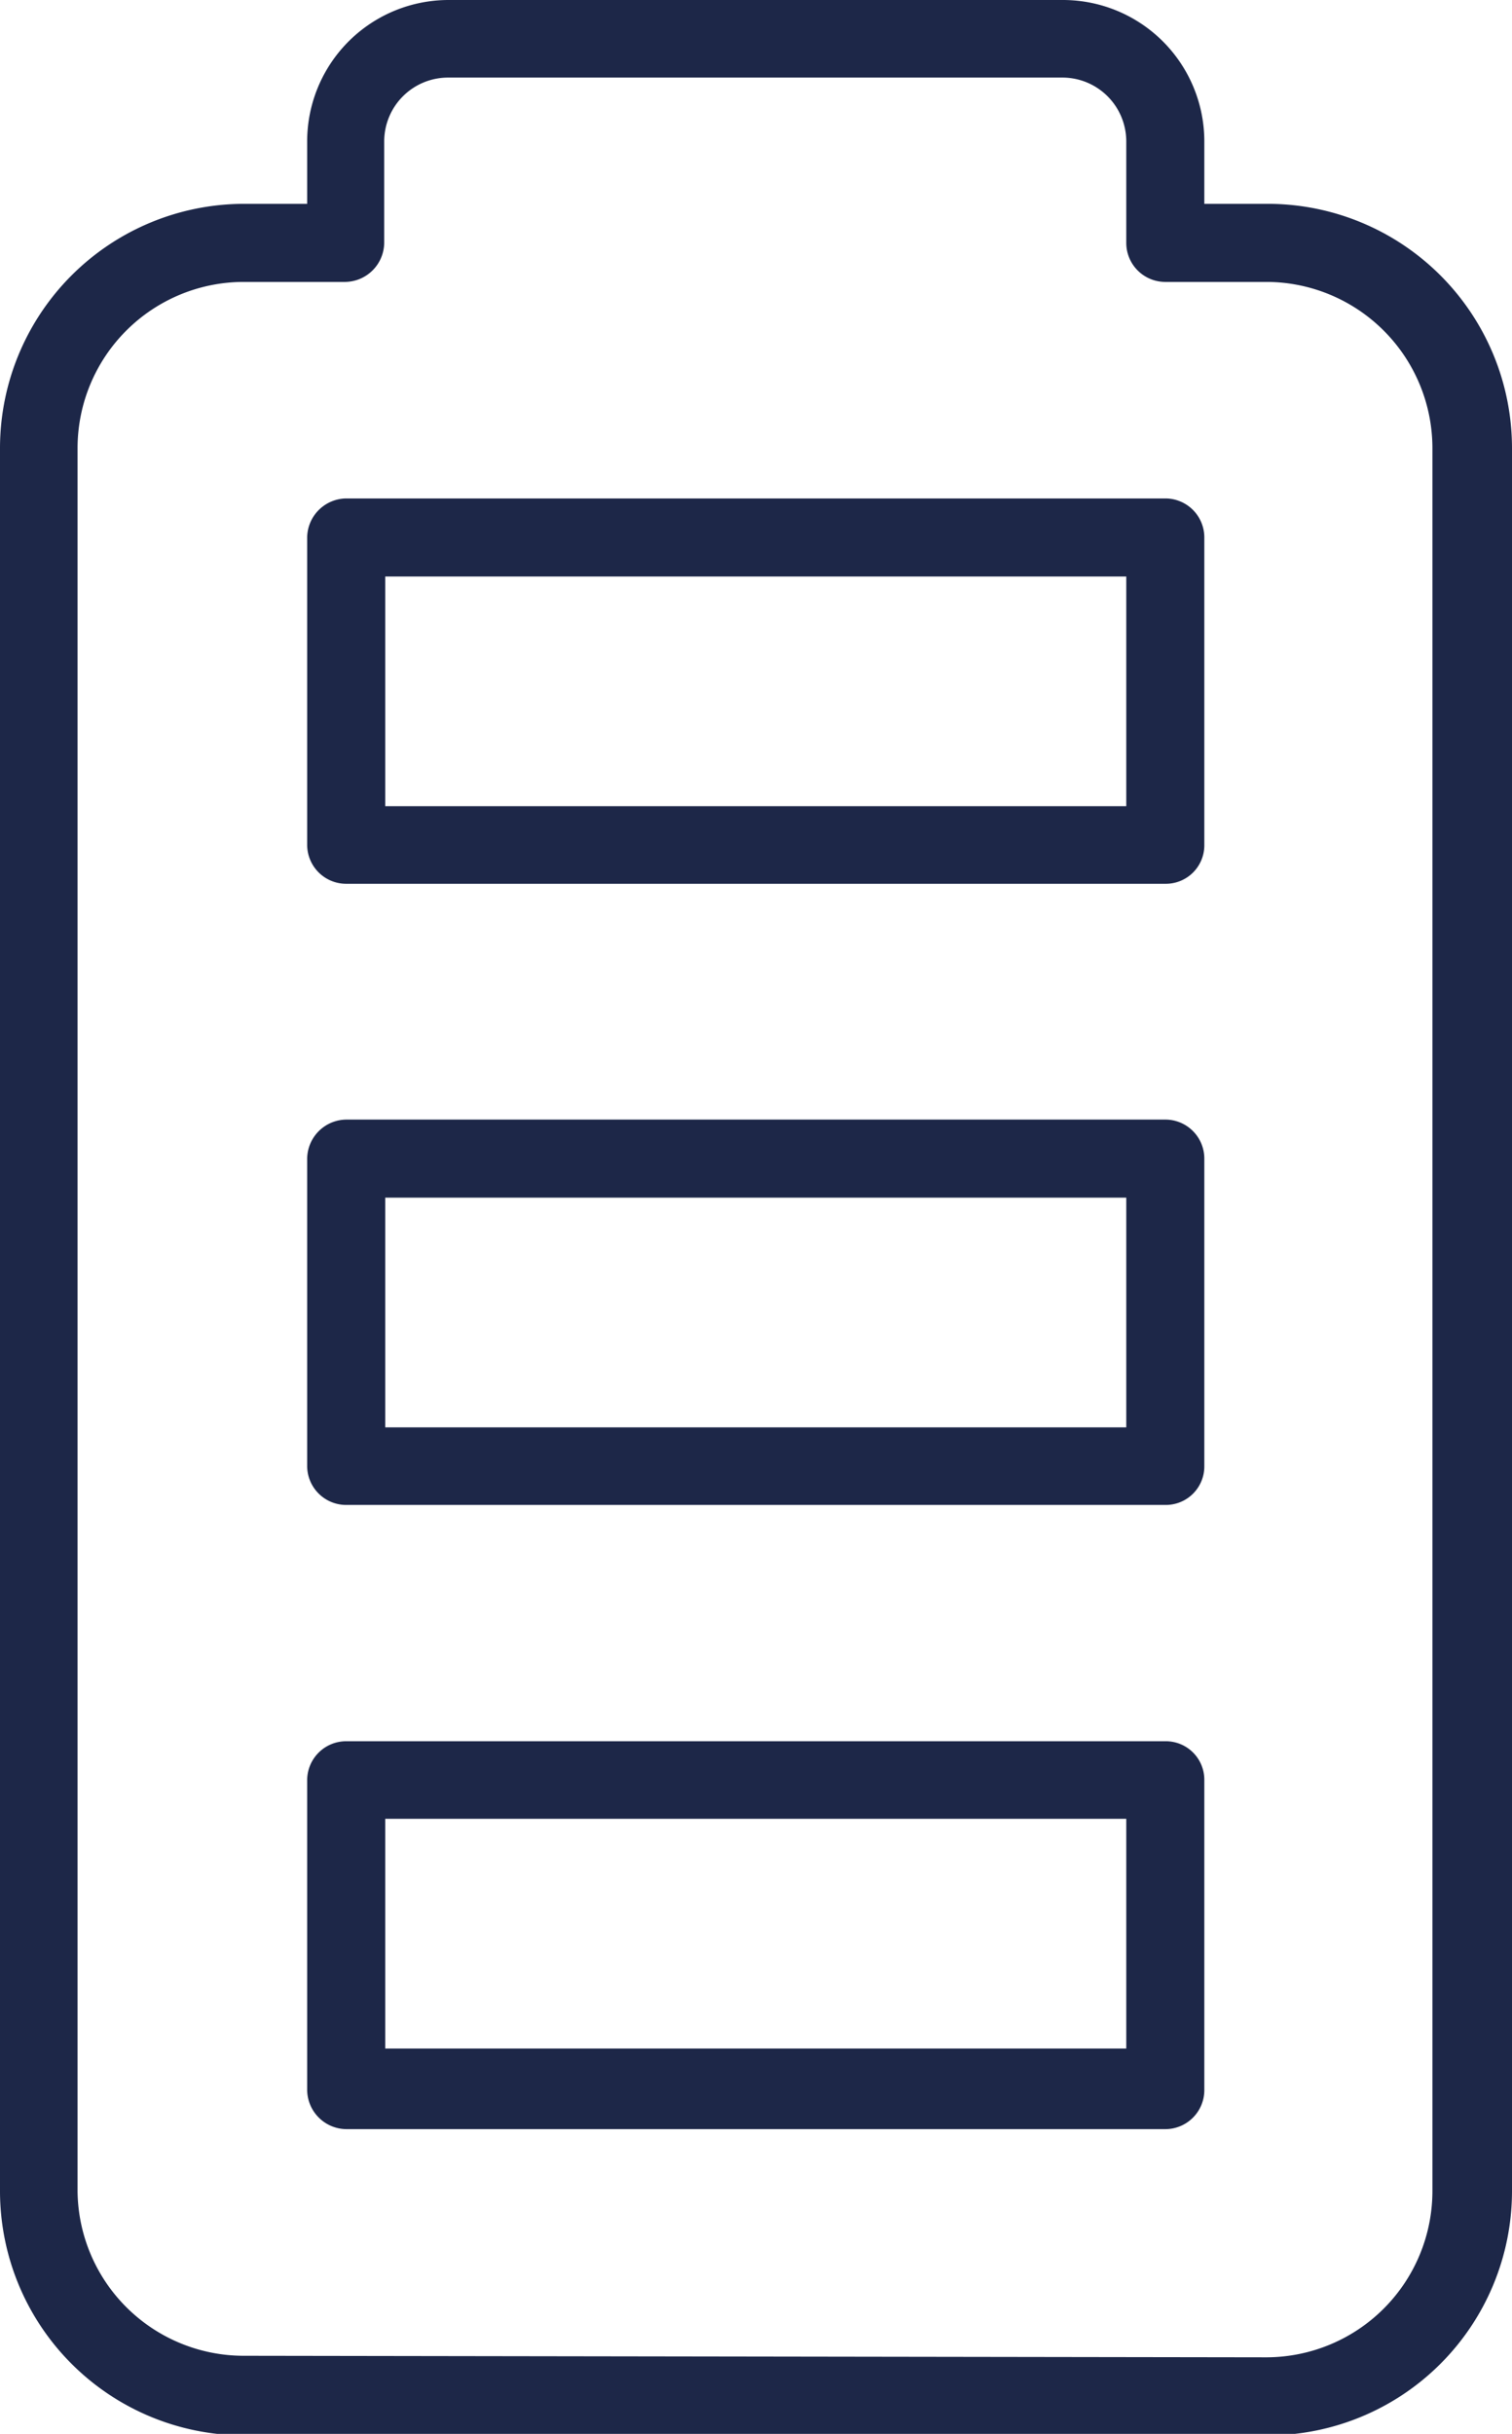 <svg xmlns="http://www.w3.org/2000/svg" viewBox="0 0 29.83 48"><defs><style>.cls-1{fill:#1d2748;}</style></defs><title>generic_battery (batteria)</title><g id="Livello_2" data-name="Livello 2"><g id="light"><path class="cls-1" d="M21.76.78H9.63A2.79,2.79,0,0,0,6.84,3.57V4.8H5.59A4.82,4.82,0,0,0,.78,9.61V44a4.82,4.82,0,0,0,4.81,4.81H25.8A4.82,4.82,0,0,0,30.61,44V9.61A4.82,4.82,0,0,0,25.8,4.8H24.54V3.57A2.79,2.79,0,0,0,21.76.78ZM5.59,47.24A3.28,3.28,0,0,1,2.31,44V9.61A3.28,3.28,0,0,1,5.59,6.34h2a.78.78,0,0,0,.77-.77v-2A1.26,1.26,0,0,1,9.63,2.31H21.76A1.26,1.26,0,0,1,23,3.57v2a.77.77,0,0,0,.77.77h2a3.28,3.28,0,0,1,3.27,3.27V44a3.28,3.28,0,0,1-3.27,3.27Z" transform="translate(-0.78 -0.78)"/><path class="cls-1" d="M23.78,35.12H7.61a.77.77,0,0,0-.77.76V42a.78.78,0,0,0,.77.77H23.78a.77.77,0,0,0,.76-.77V35.88a.76.76,0,0,0-.76-.76ZM8.38,41.18V36.65H23v4.53Z" transform="translate(-0.78 -0.78)"/><path class="cls-1" d="M23.78,22.86H7.61a.78.78,0,0,0-.77.77V29.7a.77.77,0,0,0,.77.76H23.78a.76.76,0,0,0,.76-.76V23.63a.77.77,0,0,0-.76-.77ZM8.38,28.93V24.4H23v4.53Z" transform="translate(-0.78 -0.78)"/><path class="cls-1" d="M23.78,10.61H7.61a.78.78,0,0,0-.77.77v6.06a.77.77,0,0,0,.77.77H23.78a.76.76,0,0,0,.76-.77V11.38a.77.77,0,0,0-.76-.77ZM8.38,16.68V12.15H23v4.53Z" transform="translate(-0.78 -0.78)"/></g></g></svg>